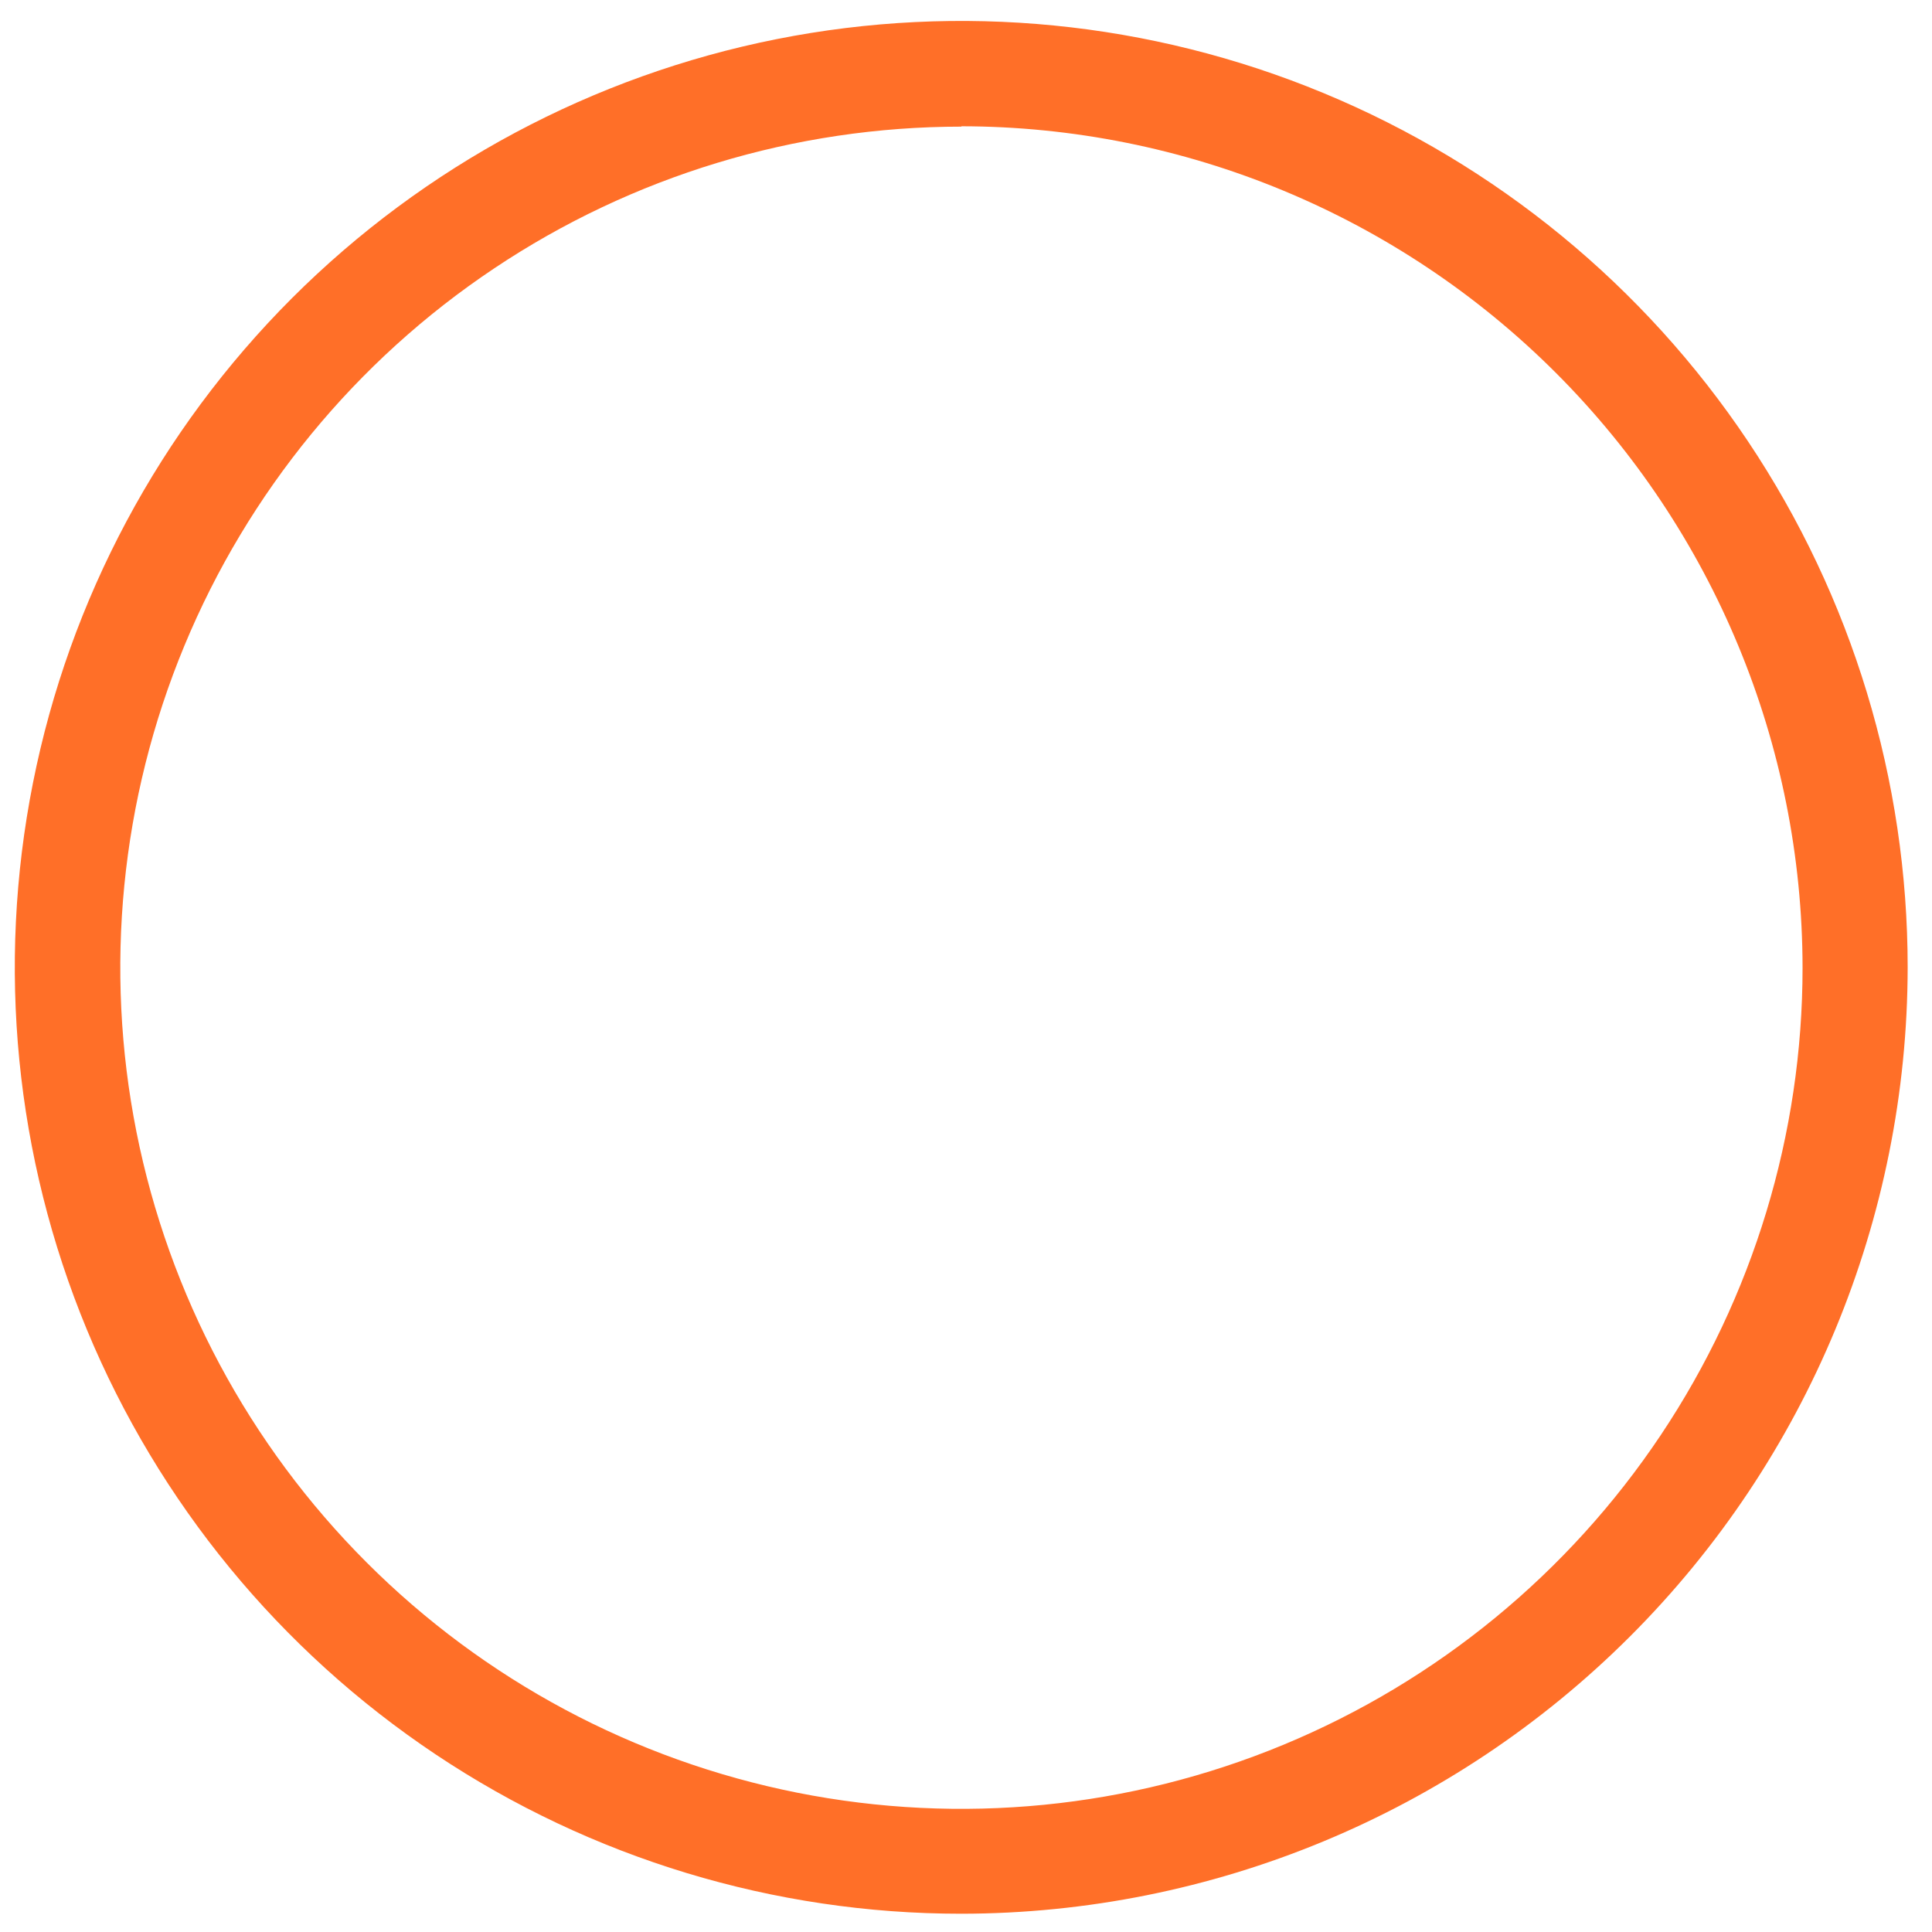 <svg xmlns="http://www.w3.org/2000/svg" width="42" height="42" viewBox="0 0 42 42" fill="none"><path d="M20.9 41.603C16.831 41.604 12.853 40.398 9.469 38.138C6.085 35.878 3.447 32.665 1.889 28.906C0.331 25.146 -0.077 21.01 0.717 17.018C1.51 13.027 3.469 9.361 6.346 6.483C9.224 3.606 12.89 1.646 16.881 0.851C20.872 0.057 25.009 0.464 28.769 2.022C32.528 3.579 35.742 6.216 38.003 9.599C40.264 12.982 41.471 16.96 41.471 21.03C41.465 26.484 39.296 31.713 35.44 35.57C31.583 39.427 26.355 41.597 20.9 41.603ZM20.9 2.753C17.284 2.753 13.748 3.825 10.742 5.835C7.734 7.844 5.391 10.7 4.007 14.041C2.623 17.382 2.261 21.058 2.966 24.605C3.672 28.152 5.413 31.41 7.971 33.967C10.528 36.525 13.786 38.266 17.333 38.972C20.88 39.677 24.557 39.315 27.898 37.931C31.239 36.547 34.095 34.203 36.104 31.197C38.113 28.19 39.186 24.654 39.186 21.038C39.182 16.189 37.255 11.539 33.827 8.109C30.399 4.68 25.75 2.75 20.9 2.745V2.753Z" fill="#FF6F28"></path></svg>